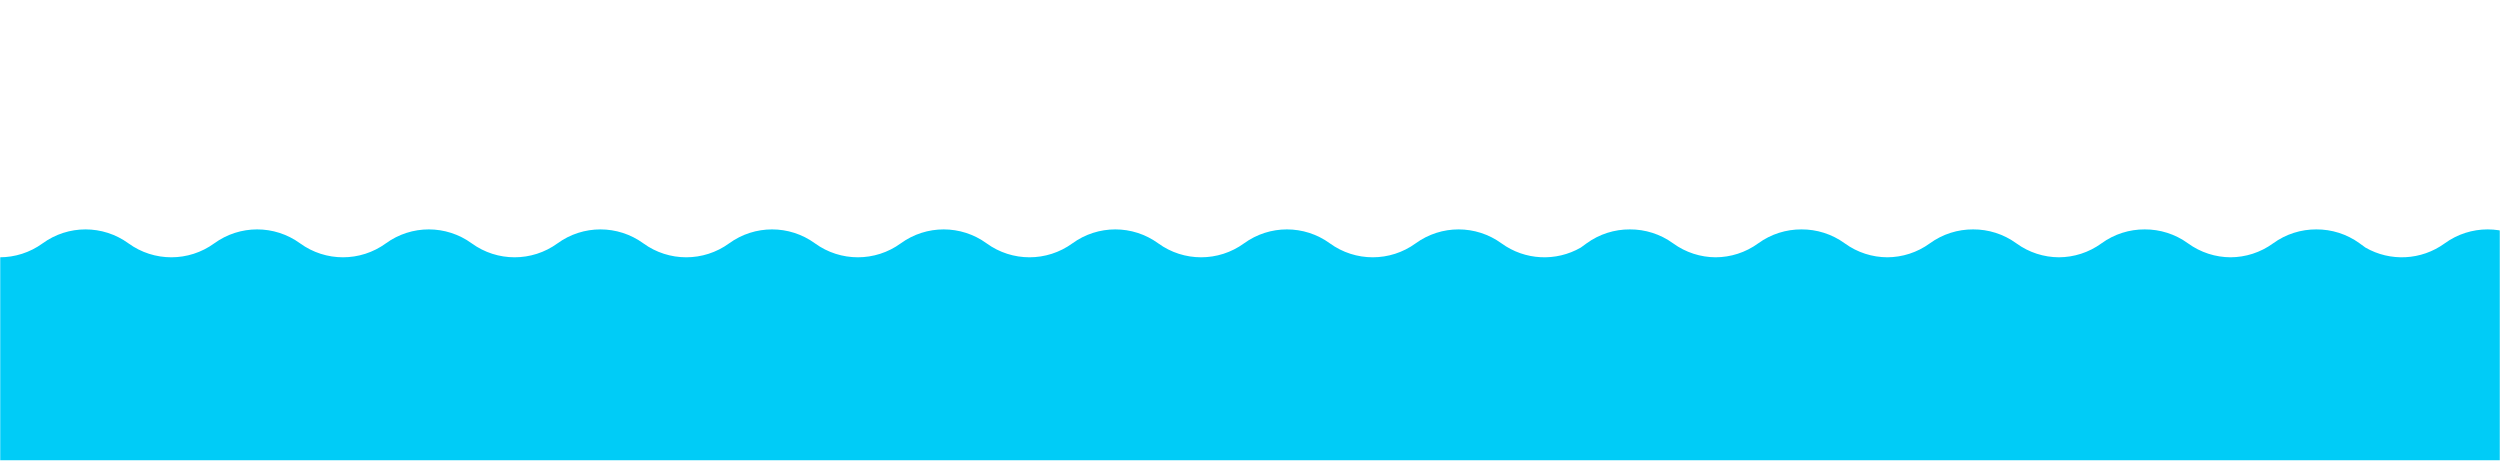 <?xml version="1.0" encoding="UTF-8"?> <svg xmlns="http://www.w3.org/2000/svg" width="1362" height="251" viewBox="0 0 1362 251" fill="none"> <mask id="mask0" mask-type="alpha" maskUnits="userSpaceOnUse" x="0" y="0" width="1362" height="251"> <rect width="1362" height="251" fill="#C4C4C4"></rect> </mask> <g mask="url(#mask0)"> <g filter="url(#filter0_d)"> <path fill-rule="evenodd" clip-rule="evenodd" d="M-77.173 150.588L-70.277 145.576C-56.34 135.444 -37.463 135.444 -23.526 145.576C-9.588 155.707 9.289 155.707 23.226 145.576C37.164 135.444 56.041 135.444 69.978 145.576C83.915 155.707 102.793 155.707 116.73 145.576C130.667 135.444 149.545 135.444 163.482 145.576C177.419 155.707 196.297 155.707 210.234 145.576C224.171 135.444 243.048 135.444 256.986 145.576C270.923 155.707 289.8 155.707 303.738 145.576C317.675 135.444 336.552 135.444 350.489 145.576C364.427 155.707 383.304 155.707 397.241 145.576C411.178 135.444 430.056 135.444 443.993 145.576C457.93 155.707 476.808 155.707 490.745 145.576C504.682 135.444 523.56 135.444 537.497 145.576C551.434 155.707 570.311 155.707 584.249 145.576C598.186 135.444 617.063 135.444 631.001 145.576C644.938 155.707 663.815 155.707 677.752 145.576C691.69 135.444 710.567 135.444 724.504 145.576C738.442 155.707 757.319 155.707 771.256 145.576C785.193 135.444 804.071 135.444 818.008 145.576C830.789 154.867 847.725 155.638 861.196 147.888L864.376 145.576C871.399 140.47 879.677 137.938 887.945 137.978C896.212 137.938 904.489 140.471 911.512 145.576C918.426 150.602 926.556 153.135 934.696 153.174C942.835 153.135 950.965 150.602 957.88 145.576C964.903 140.47 973.181 137.937 981.449 137.978C989.716 137.938 997.993 140.471 1005.02 145.576C1011.93 150.602 1020.06 153.135 1028.2 153.174C1036.34 153.135 1044.47 150.602 1051.38 145.576C1058.41 140.47 1066.68 137.938 1074.95 137.978C1083.22 137.938 1091.5 140.471 1098.52 145.576C1105.43 150.602 1113.56 153.135 1121.7 153.174C1129.84 153.135 1137.97 150.602 1144.89 145.576C1151.91 140.471 1160.19 137.938 1168.45 137.978C1176.72 137.938 1185 140.47 1192.02 145.576C1198.94 150.602 1207.07 153.135 1215.21 153.174C1223.35 153.134 1231.48 150.602 1238.39 145.576C1245.41 140.47 1253.69 137.938 1261.96 137.978C1270.23 137.938 1278.5 140.47 1285.53 145.576L1288.71 147.888C1302.18 155.638 1319.11 154.867 1331.89 145.576C1345.83 135.444 1364.71 135.444 1378.65 145.576C1392.58 155.707 1411.46 155.707 1425.4 145.576C1439.34 135.444 1458.21 135.444 1472.15 145.576C1486.09 155.707 1504.96 155.707 1518.9 145.576C1532.84 135.444 1551.72 135.444 1565.65 145.576C1579.59 155.707 1598.47 155.707 1612.41 145.576C1626.34 135.444 1645.22 135.444 1659.16 145.576C1673.09 155.707 1691.97 155.707 1705.91 145.576C1719.85 135.444 1738.72 135.444 1752.66 145.576C1766.6 155.707 1785.48 155.707 1799.41 145.576C1813.35 135.444 1832.23 135.444 1846.17 145.576C1860.1 155.707 1878.98 155.707 1892.92 145.576C1906.85 135.444 1925.73 135.444 1939.67 145.576C1953.61 155.707 1972.48 155.707 1986.42 145.576C2000.36 135.444 2019.24 135.444 2033.17 145.576C2047.11 155.707 2065.99 155.707 2079.92 145.576C2093.86 135.444 2112.74 135.444 2126.68 145.576C2140.61 155.707 2159.49 155.707 2173.43 145.576C2187.37 135.444 2206.24 135.444 2220.18 145.576L2230.92 153.385C2238.45 158.86 2248.66 158.86 2256.19 153.385C2270.39 143.061 2290.31 153.206 2290.31 170.764V839.656H1355.65H841H-93.653V182.943C-93.653 170.142 -87.527 158.115 -77.173 150.588Z" fill="#00CCF7"></path> </g> </g> <defs> <filter id="filter0_d" x="-153.653" y="64.977" width="2503.96" height="821.678" filterUnits="userSpaceOnUse" color-interpolation-filters="sRGB"> <feFlood flood-opacity="0" result="BackgroundImageFix"></feFlood> <feColorMatrix in="SourceAlpha" type="matrix" values="0 0 0 0 0 0 0 0 0 0 0 0 0 0 0 0 0 0 127 0"></feColorMatrix> <feOffset dy="-13"></feOffset> <feGaussianBlur stdDeviation="30"></feGaussianBlur> <feColorMatrix type="matrix" values="0 0 0 0 0.184 0 0 0 0 0.373 0 0 0 0 0.788 0 0 0 0.3 0"></feColorMatrix> <feBlend mode="normal" in2="BackgroundImageFix" result="effect1_dropShadow"></feBlend> <feBlend mode="normal" in="SourceGraphic" in2="effect1_dropShadow" result="shape"></feBlend> </filter> </defs> </svg> 